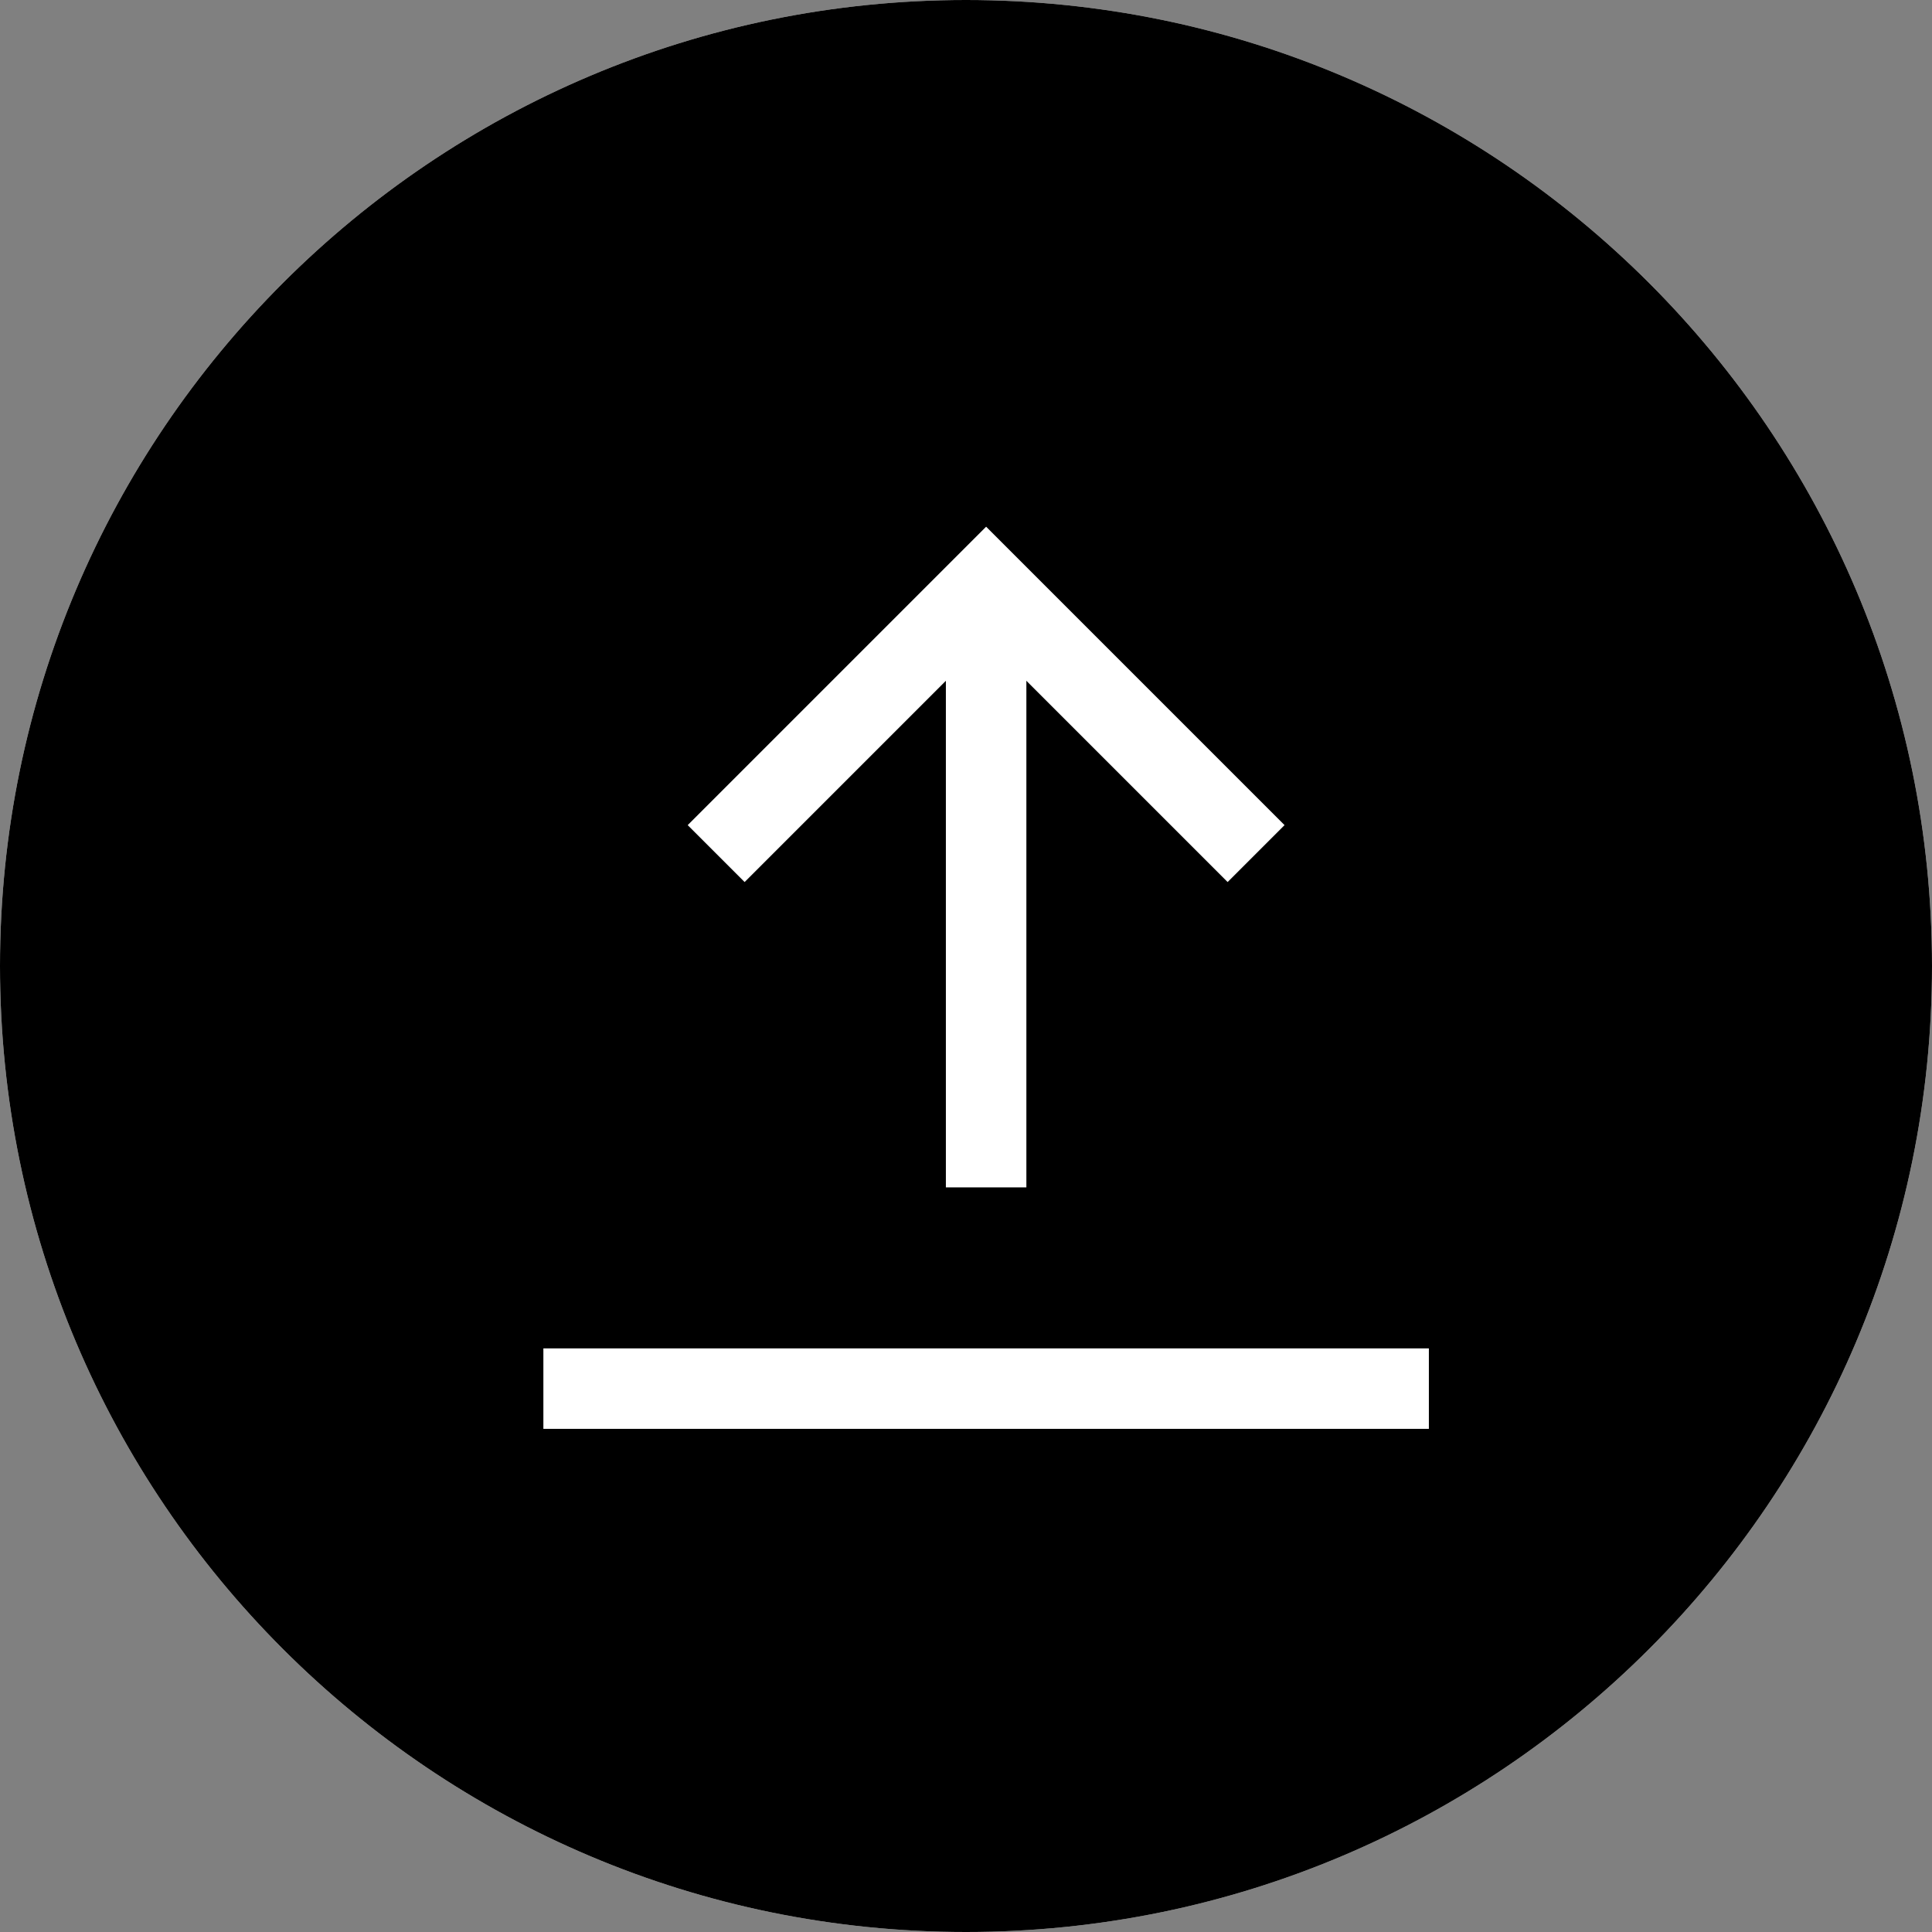 <svg width="24" height="24" viewBox="0 0 24 24" fill="none" xmlns="http://www.w3.org/2000/svg">
<rect x="0" y="0" width="24" height="24" fill="#808080" stroke="none"/>
<g clip-path="url(#clip0_499_7620)">
<path d="M0 12C0 5.373 5.373 0 12 0V0C18.627 0 24 5.373 24 12V12C24 18.627 18.627 24 12 24V24C5.373 24 0 18.627 0 12V12Z" fill="white"/>
<rect width="24" height="24" fill="black"/>
<g clip-path="url(#clip1_499_7620)">
<path d="M12.25 14.75V7.25" stroke="white" stroke-miterlimit="10"/>
<path d="M15.25 10.25L12.25 7.25L9.25 10.25" stroke="white" stroke-miterlimit="10" stroke-linecap="square"/>
<path d="M17.25 17.25H7.25" stroke="white" stroke-miterlimit="10" stroke-linecap="square"/>
</g>
</g>
<defs>
<clipPath id="clip0_499_7620">
<path d="M0 12C0 5.373 5.373 0 12 0V0C18.627 0 24 5.373 24 12V12C24 18.627 18.627 24 12 24V24C5.373 24 0 18.627 0 12V12Z" fill="white"/>
</clipPath>
<clipPath id="clip1_499_7620">
<rect width="12" height="12" fill="white" transform="translate(6 6)"/>
</clipPath>
</defs>
</svg>
